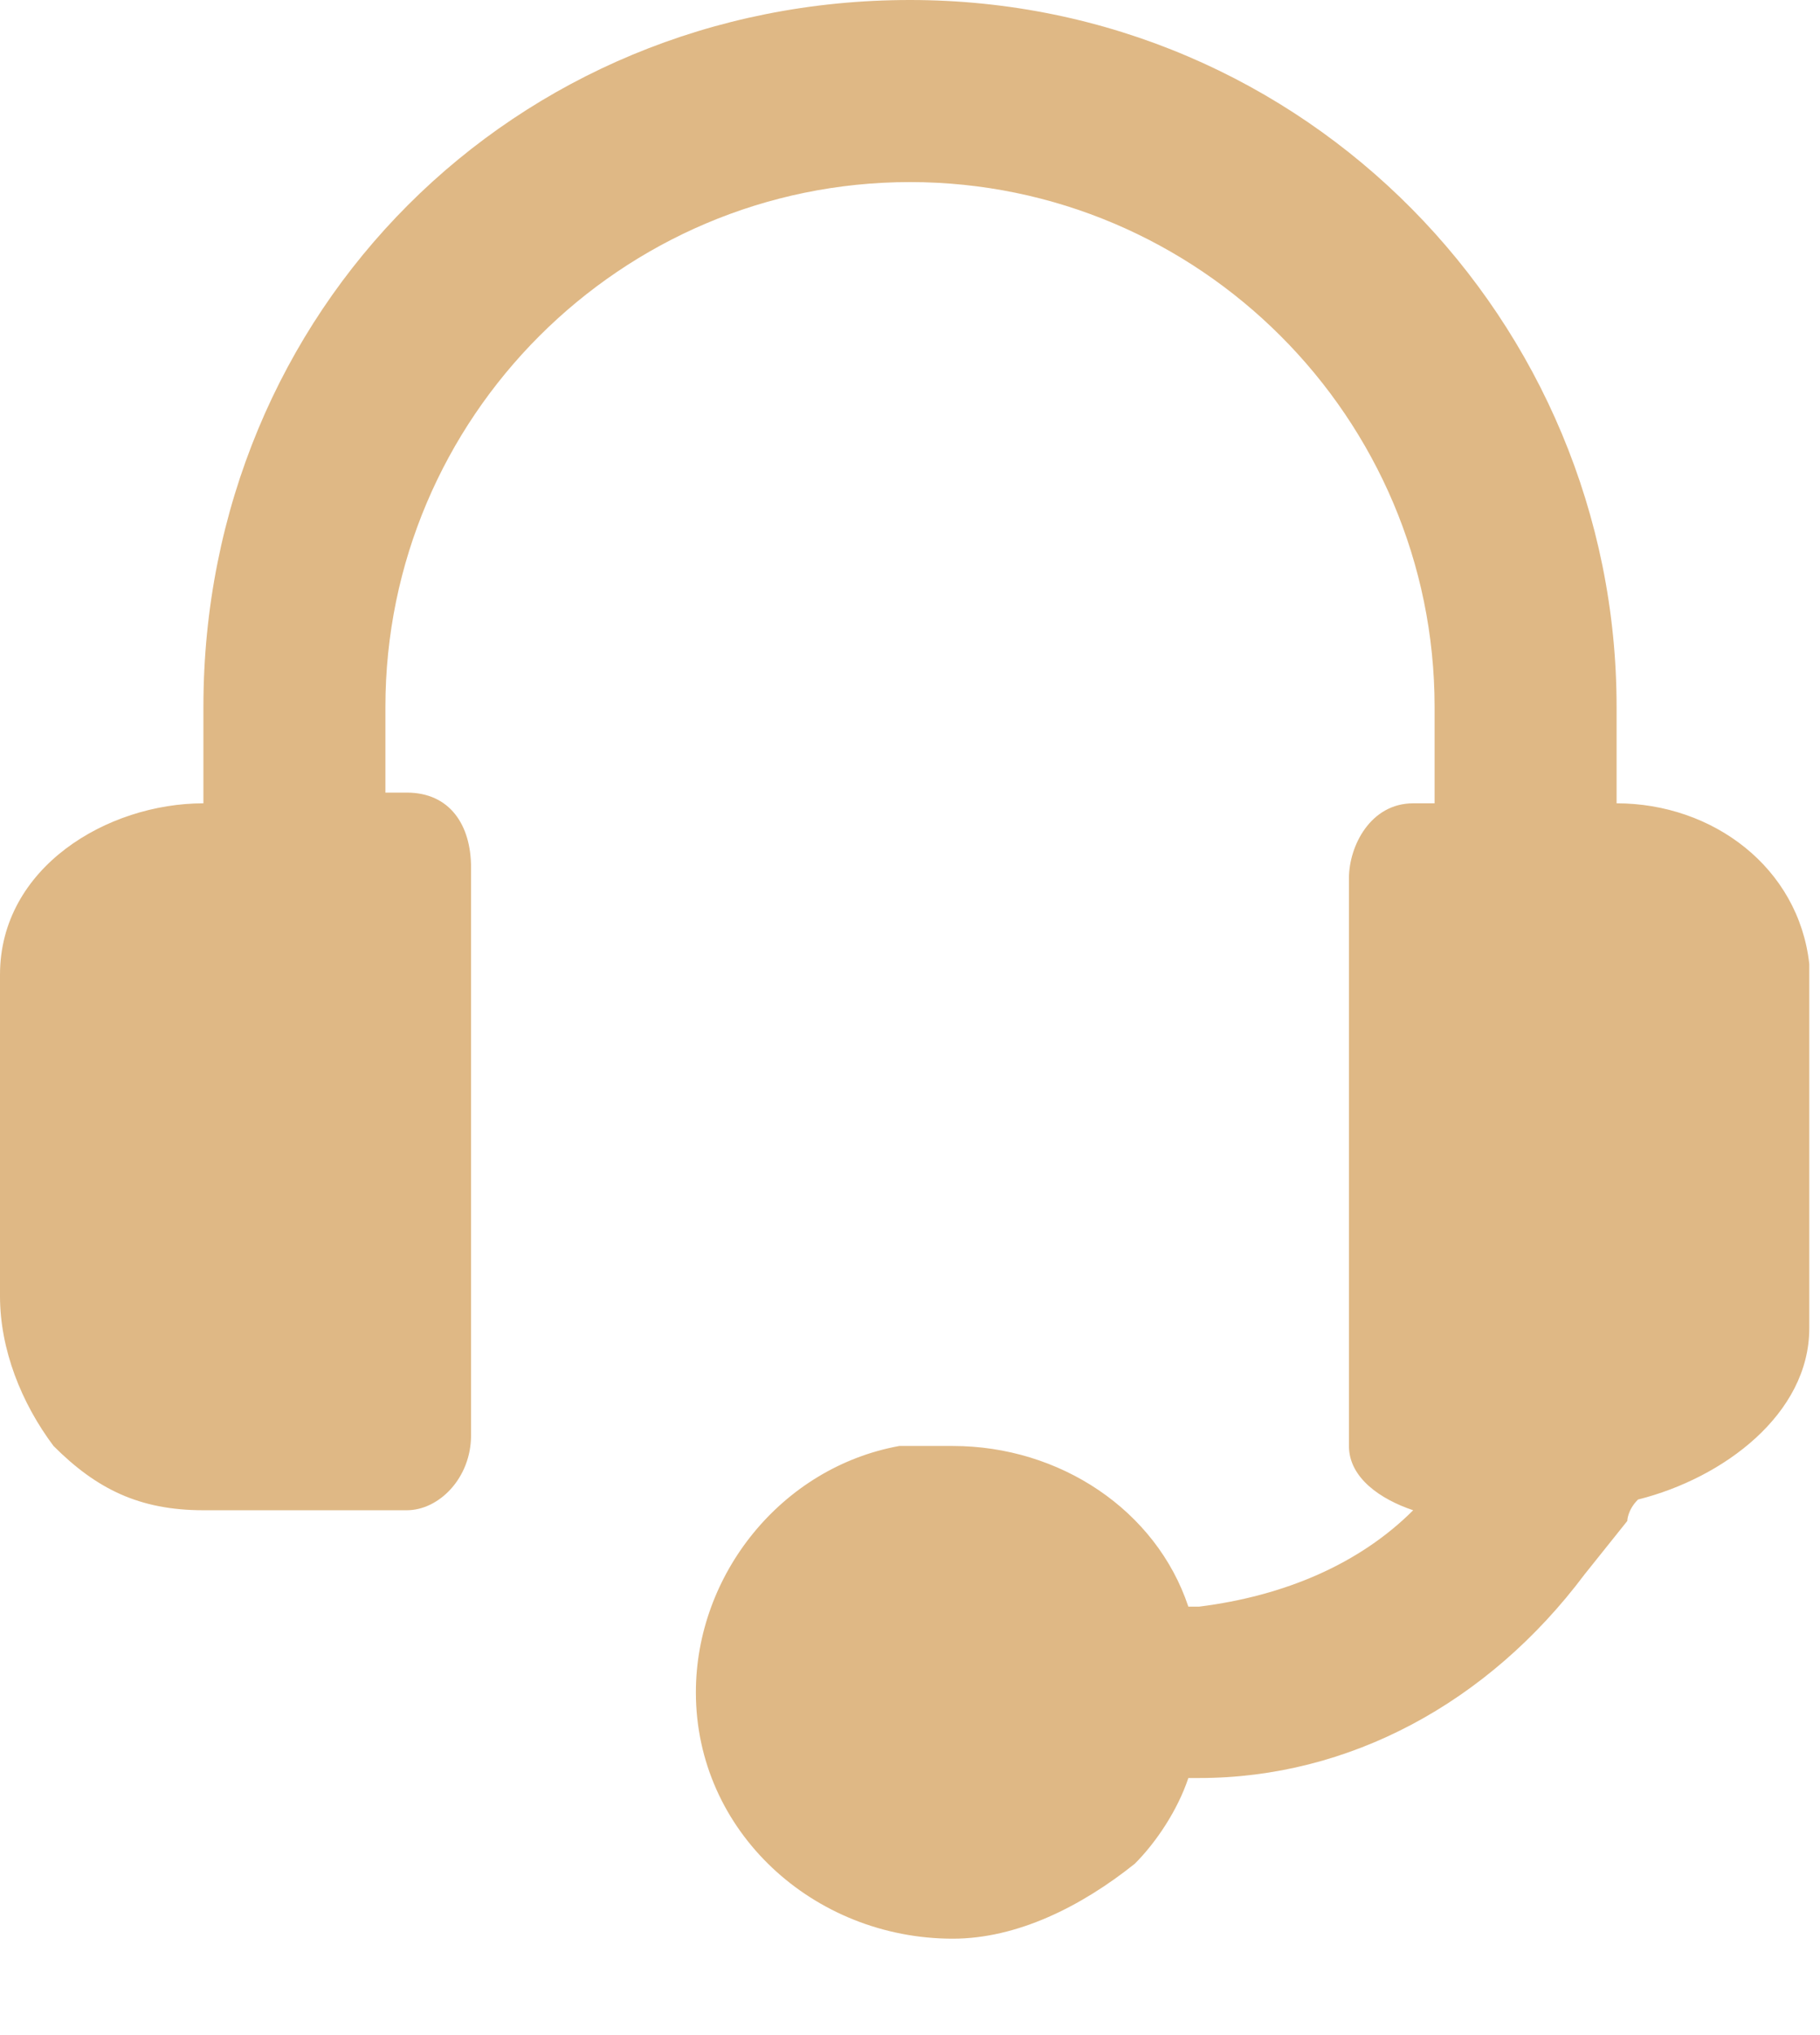 <?xml version="1.0" encoding="UTF-8"?> <svg xmlns="http://www.w3.org/2000/svg" width="17" height="19" viewBox="0 0 17 19" fill="none"> <path d="M15.1 7.5C15.1 7.5 15.1 7.4 15.1 7.5V6.6C15.1 3 12.2 0 8.5 0C4.8 0 1.9 2.9 1.9 6.6V7.5C1 7.5 0 8.1 0 9.1V12.1C0 12.6 0.2 13.1 0.5 13.5C0.9 13.9 1.3 14.1 1.9 14.1H3.8C4.1 14.1 4.4 13.8 4.4 13.4V8.1C4.4 7.7 4.2 7.4 3.8 7.4H3.6V6.6C3.6 3.9 5.8 1.7 8.5 1.7C11.2 1.7 13.4 3.9 13.4 6.6V7.5H13.2C12.8 7.5 12.6 7.9 12.6 8.2V13.5C12.6 13.8 12.9 14 13.2 14.1C12.7 14.6 12 14.9 11.2 15H11.1C10.8 14.1 9.9 13.5 8.9 13.5C8.7 13.5 8.6 13.5 8.4 13.5C7.3 13.7 6.5 14.7 6.5 15.8C6.5 17.1 7.6 18.1 8.9 18.1C9.5 18.1 10.1 17.8 10.6 17.4C10.8 17.2 11 16.9 11.1 16.6H11.2C12.6 16.6 13.9 15.9 14.8 14.7L15.2 14.2C15.2 14.2 15.2 14.1 15.3 14C16.1 13.8 16.9 13.2 16.9 12.4V9C16.8 8.1 16 7.5 15.1 7.5Z" fill="#DFB885"></path> </svg> 